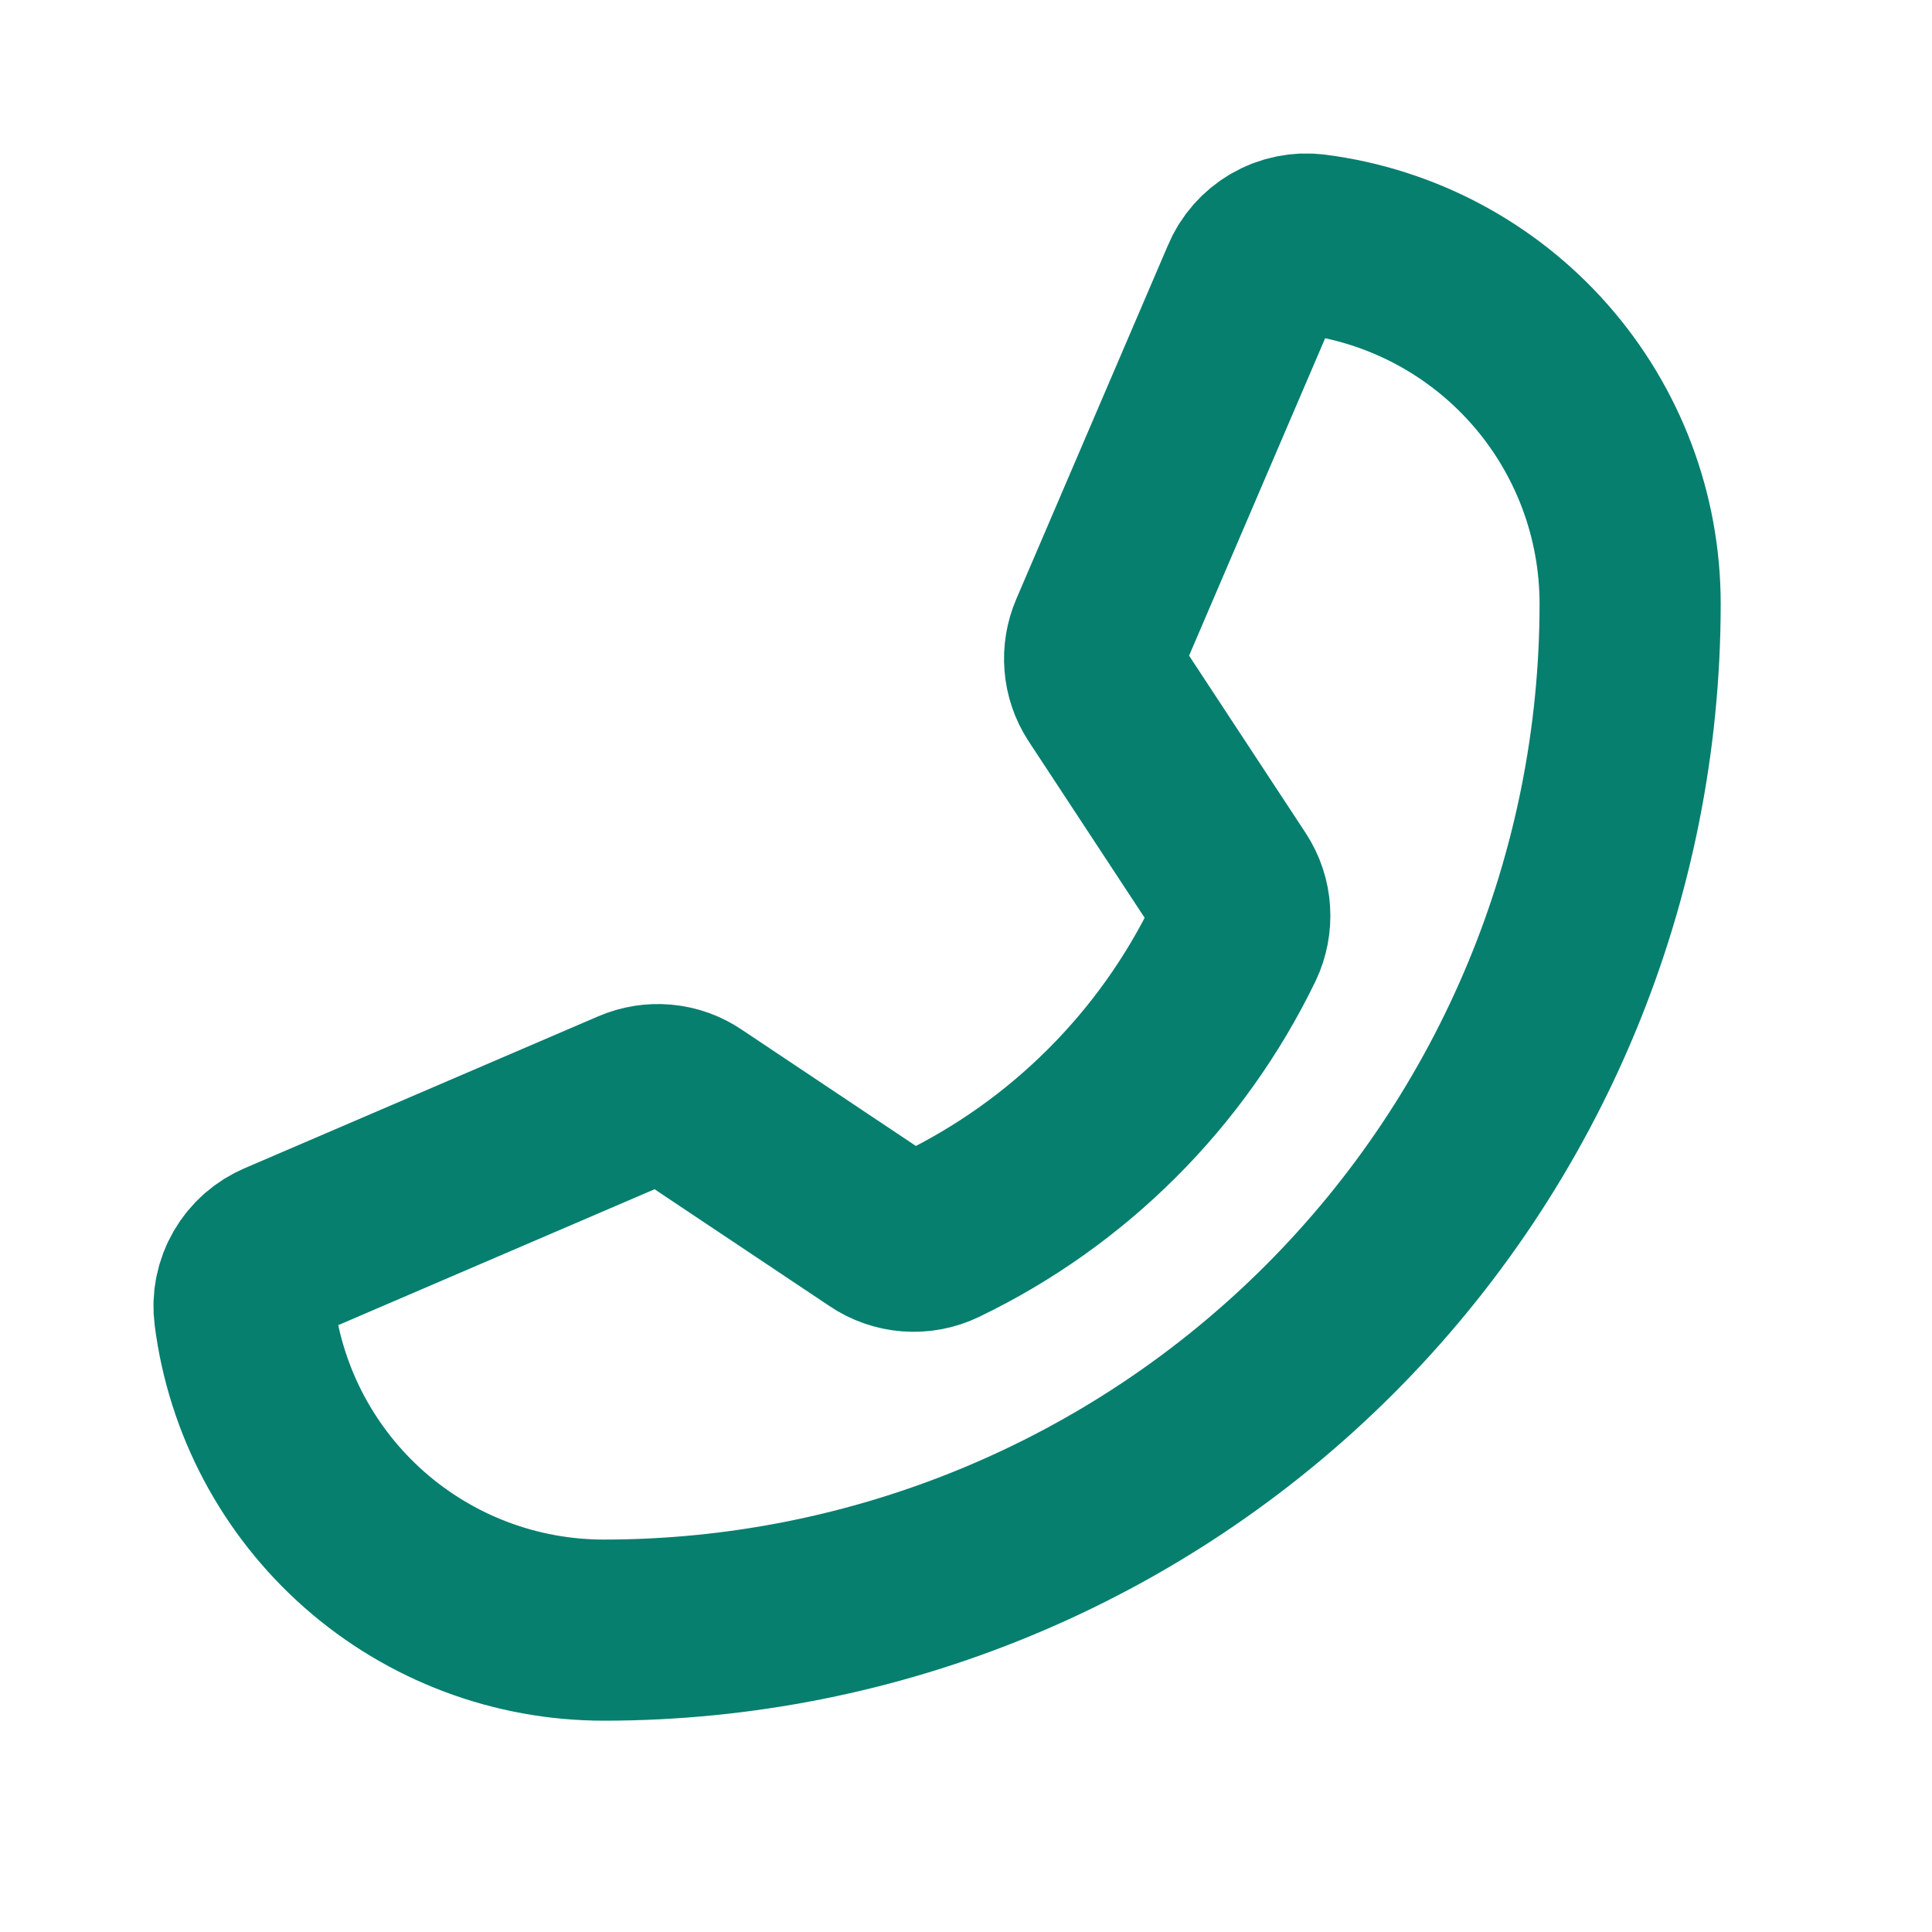 <?xml version="1.0" encoding="UTF-8"?>
<svg xmlns="http://www.w3.org/2000/svg" width="32" height="32" viewBox="0 0 32 32" fill="none">
  <path d="M20.438 15.6C19.409 17.725 17.69 19.439 15.562 20.462C15.406 20.537 15.232 20.569 15.059 20.556C14.886 20.543 14.719 20.485 14.575 20.387L11.45 18.3C11.312 18.206 11.152 18.149 10.986 18.134C10.82 18.119 10.653 18.146 10.5 18.212L4.65 20.725C4.45 20.808 4.283 20.955 4.175 21.142C4.066 21.33 4.022 21.548 4.05 21.762C4.235 23.21 4.942 24.54 6.037 25.504C7.132 26.468 8.541 27 10 27C14.509 27 18.833 25.209 22.021 22.021C25.209 18.833 27 14.509 27 10C27 8.541 26.468 7.132 25.504 6.037C24.54 4.942 23.21 4.235 21.762 4.05C21.548 4.022 21.33 4.066 21.142 4.175C20.955 4.283 20.808 4.45 20.725 4.65L18.212 10.512C18.147 10.663 18.12 10.827 18.133 10.991C18.146 11.154 18.199 11.312 18.288 11.45L20.375 14.625C20.468 14.769 20.523 14.934 20.533 15.104C20.544 15.275 20.511 15.446 20.438 15.6V15.6Z" stroke="#067F6F" stroke-width="3" stroke-linecap="round" stroke-linejoin="round"></path>
</svg>
